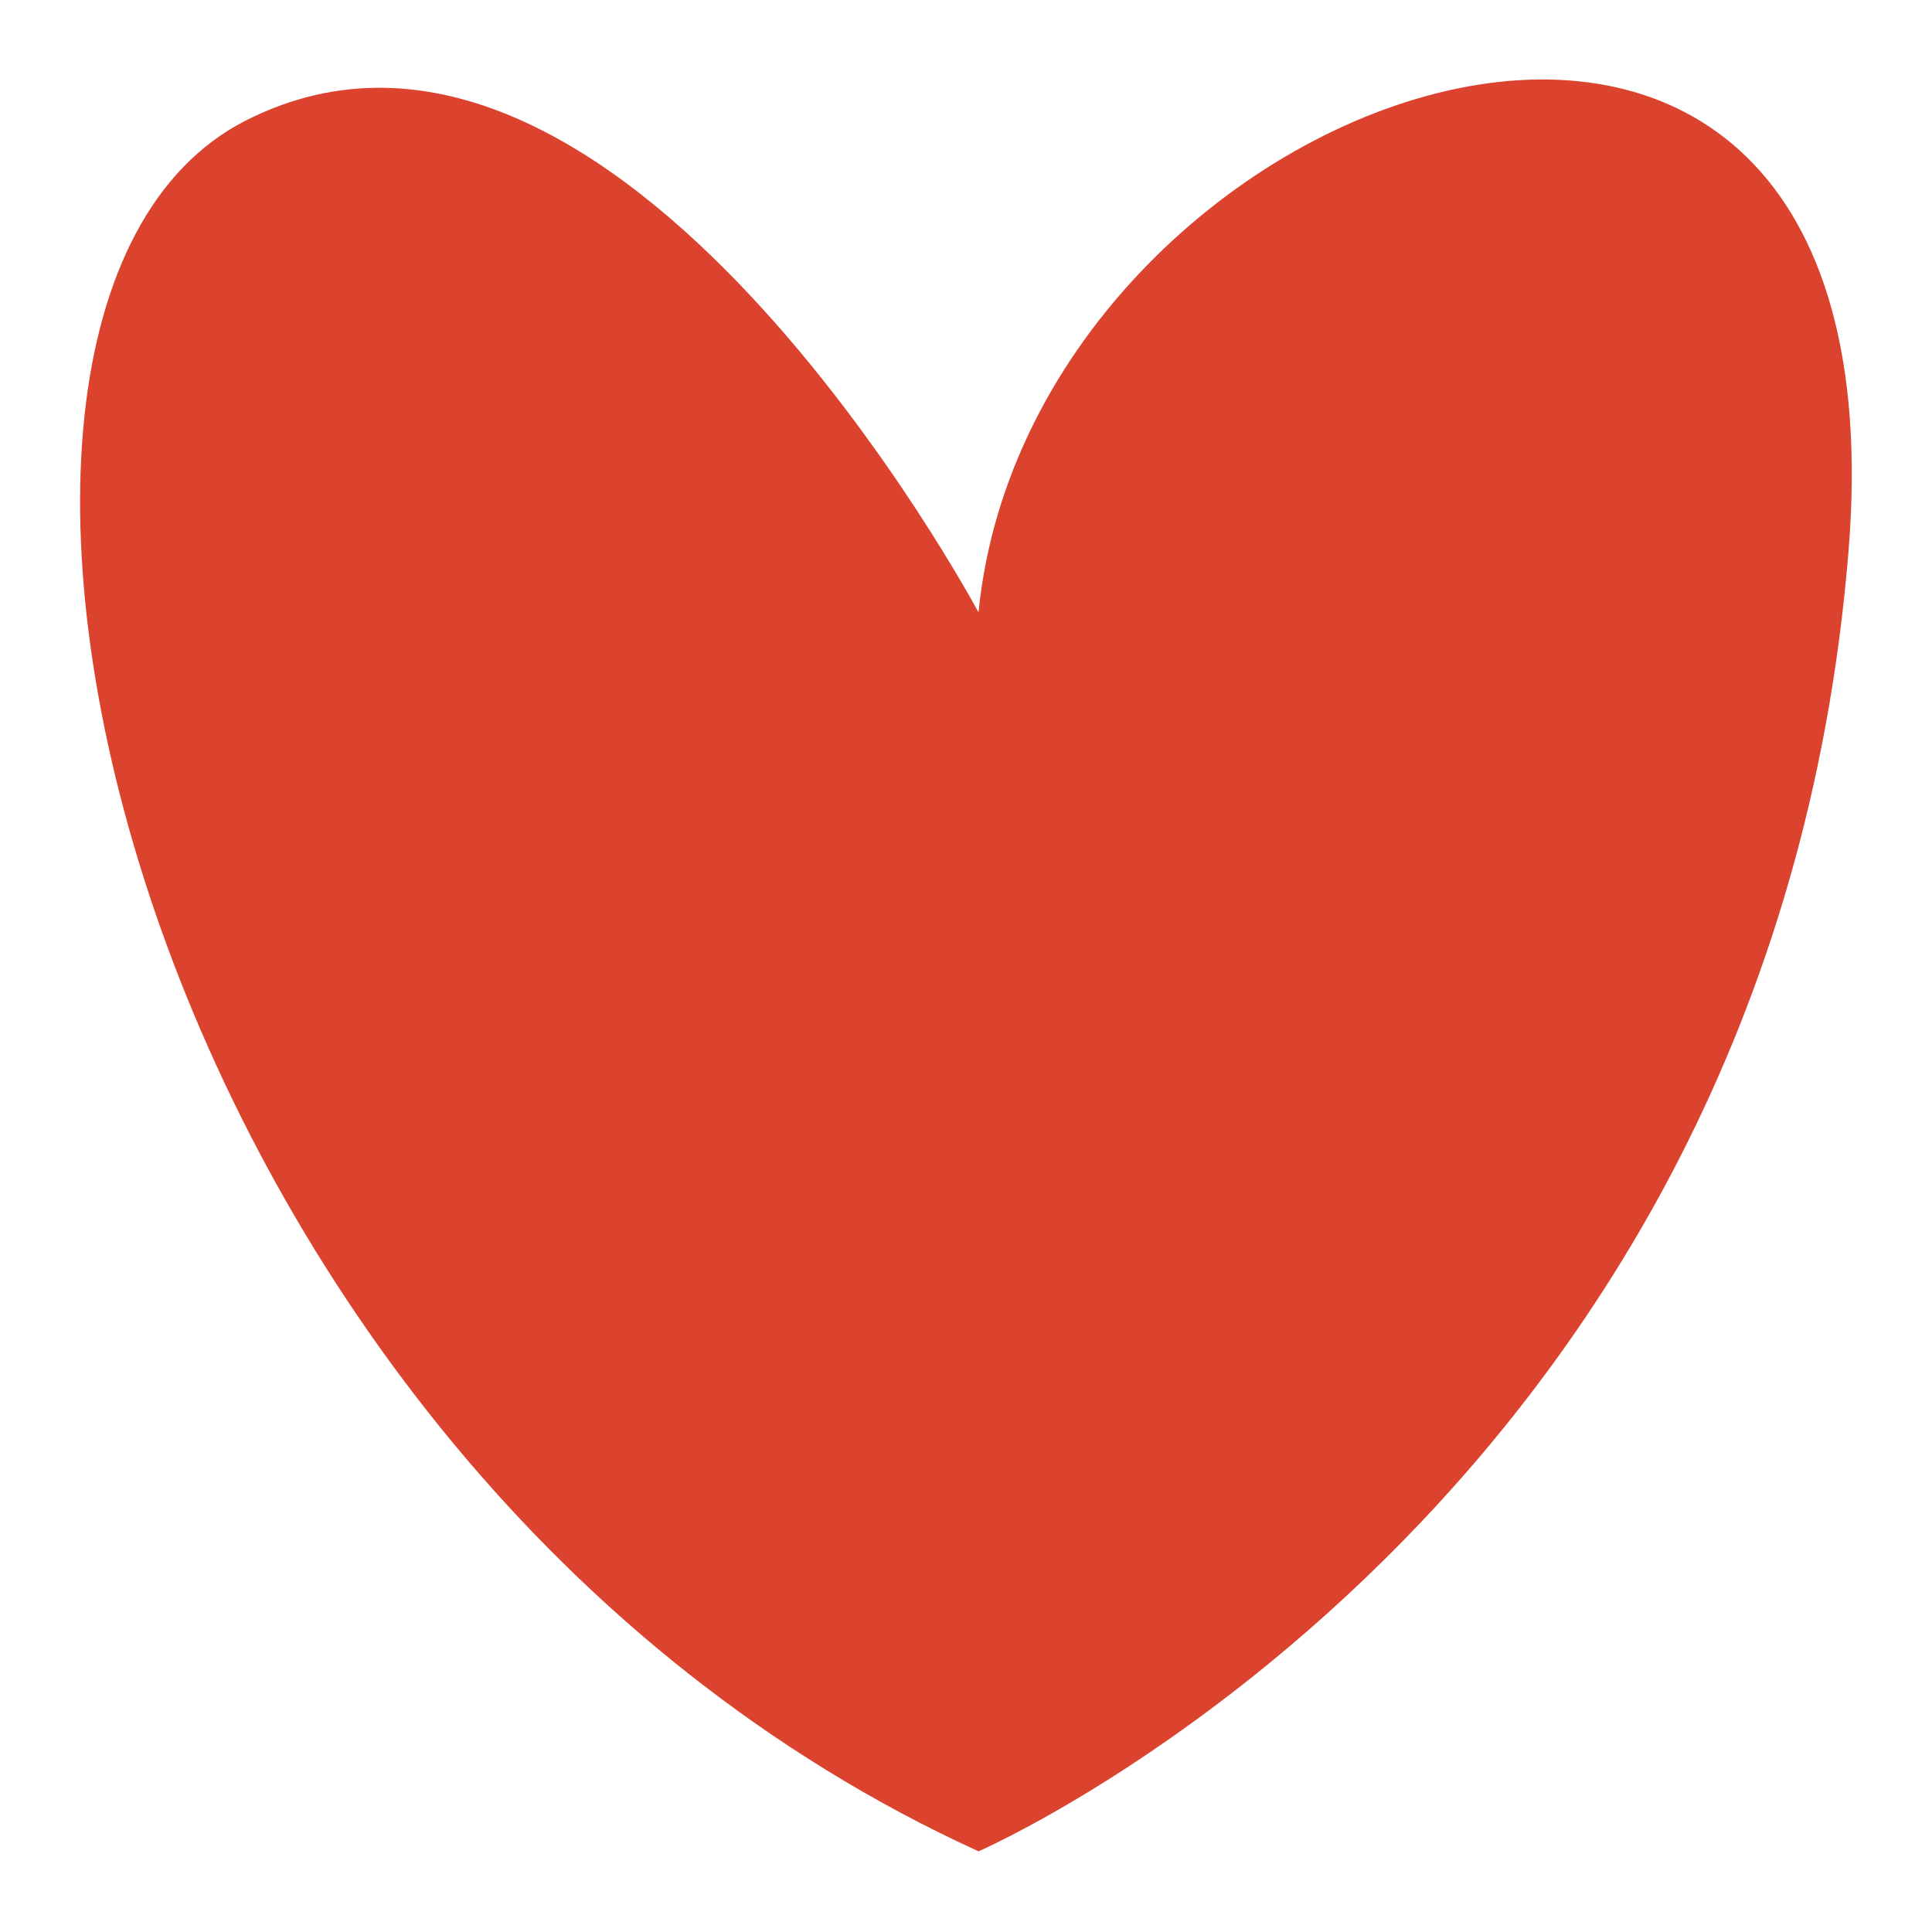 <svg xmlns="http://www.w3.org/2000/svg" width="40" height="40" fill="none"><path fill="#DC432F" d="M20.26 12.68S12.74-1.4 5.08 2.5c-7.66 3.91-2.4 27.8 15.18 35.83 0 0 16.4-7.14 18.01-26.9 1.33-16.11-16.9-9.9-18.01 1.24Z"/></svg>
